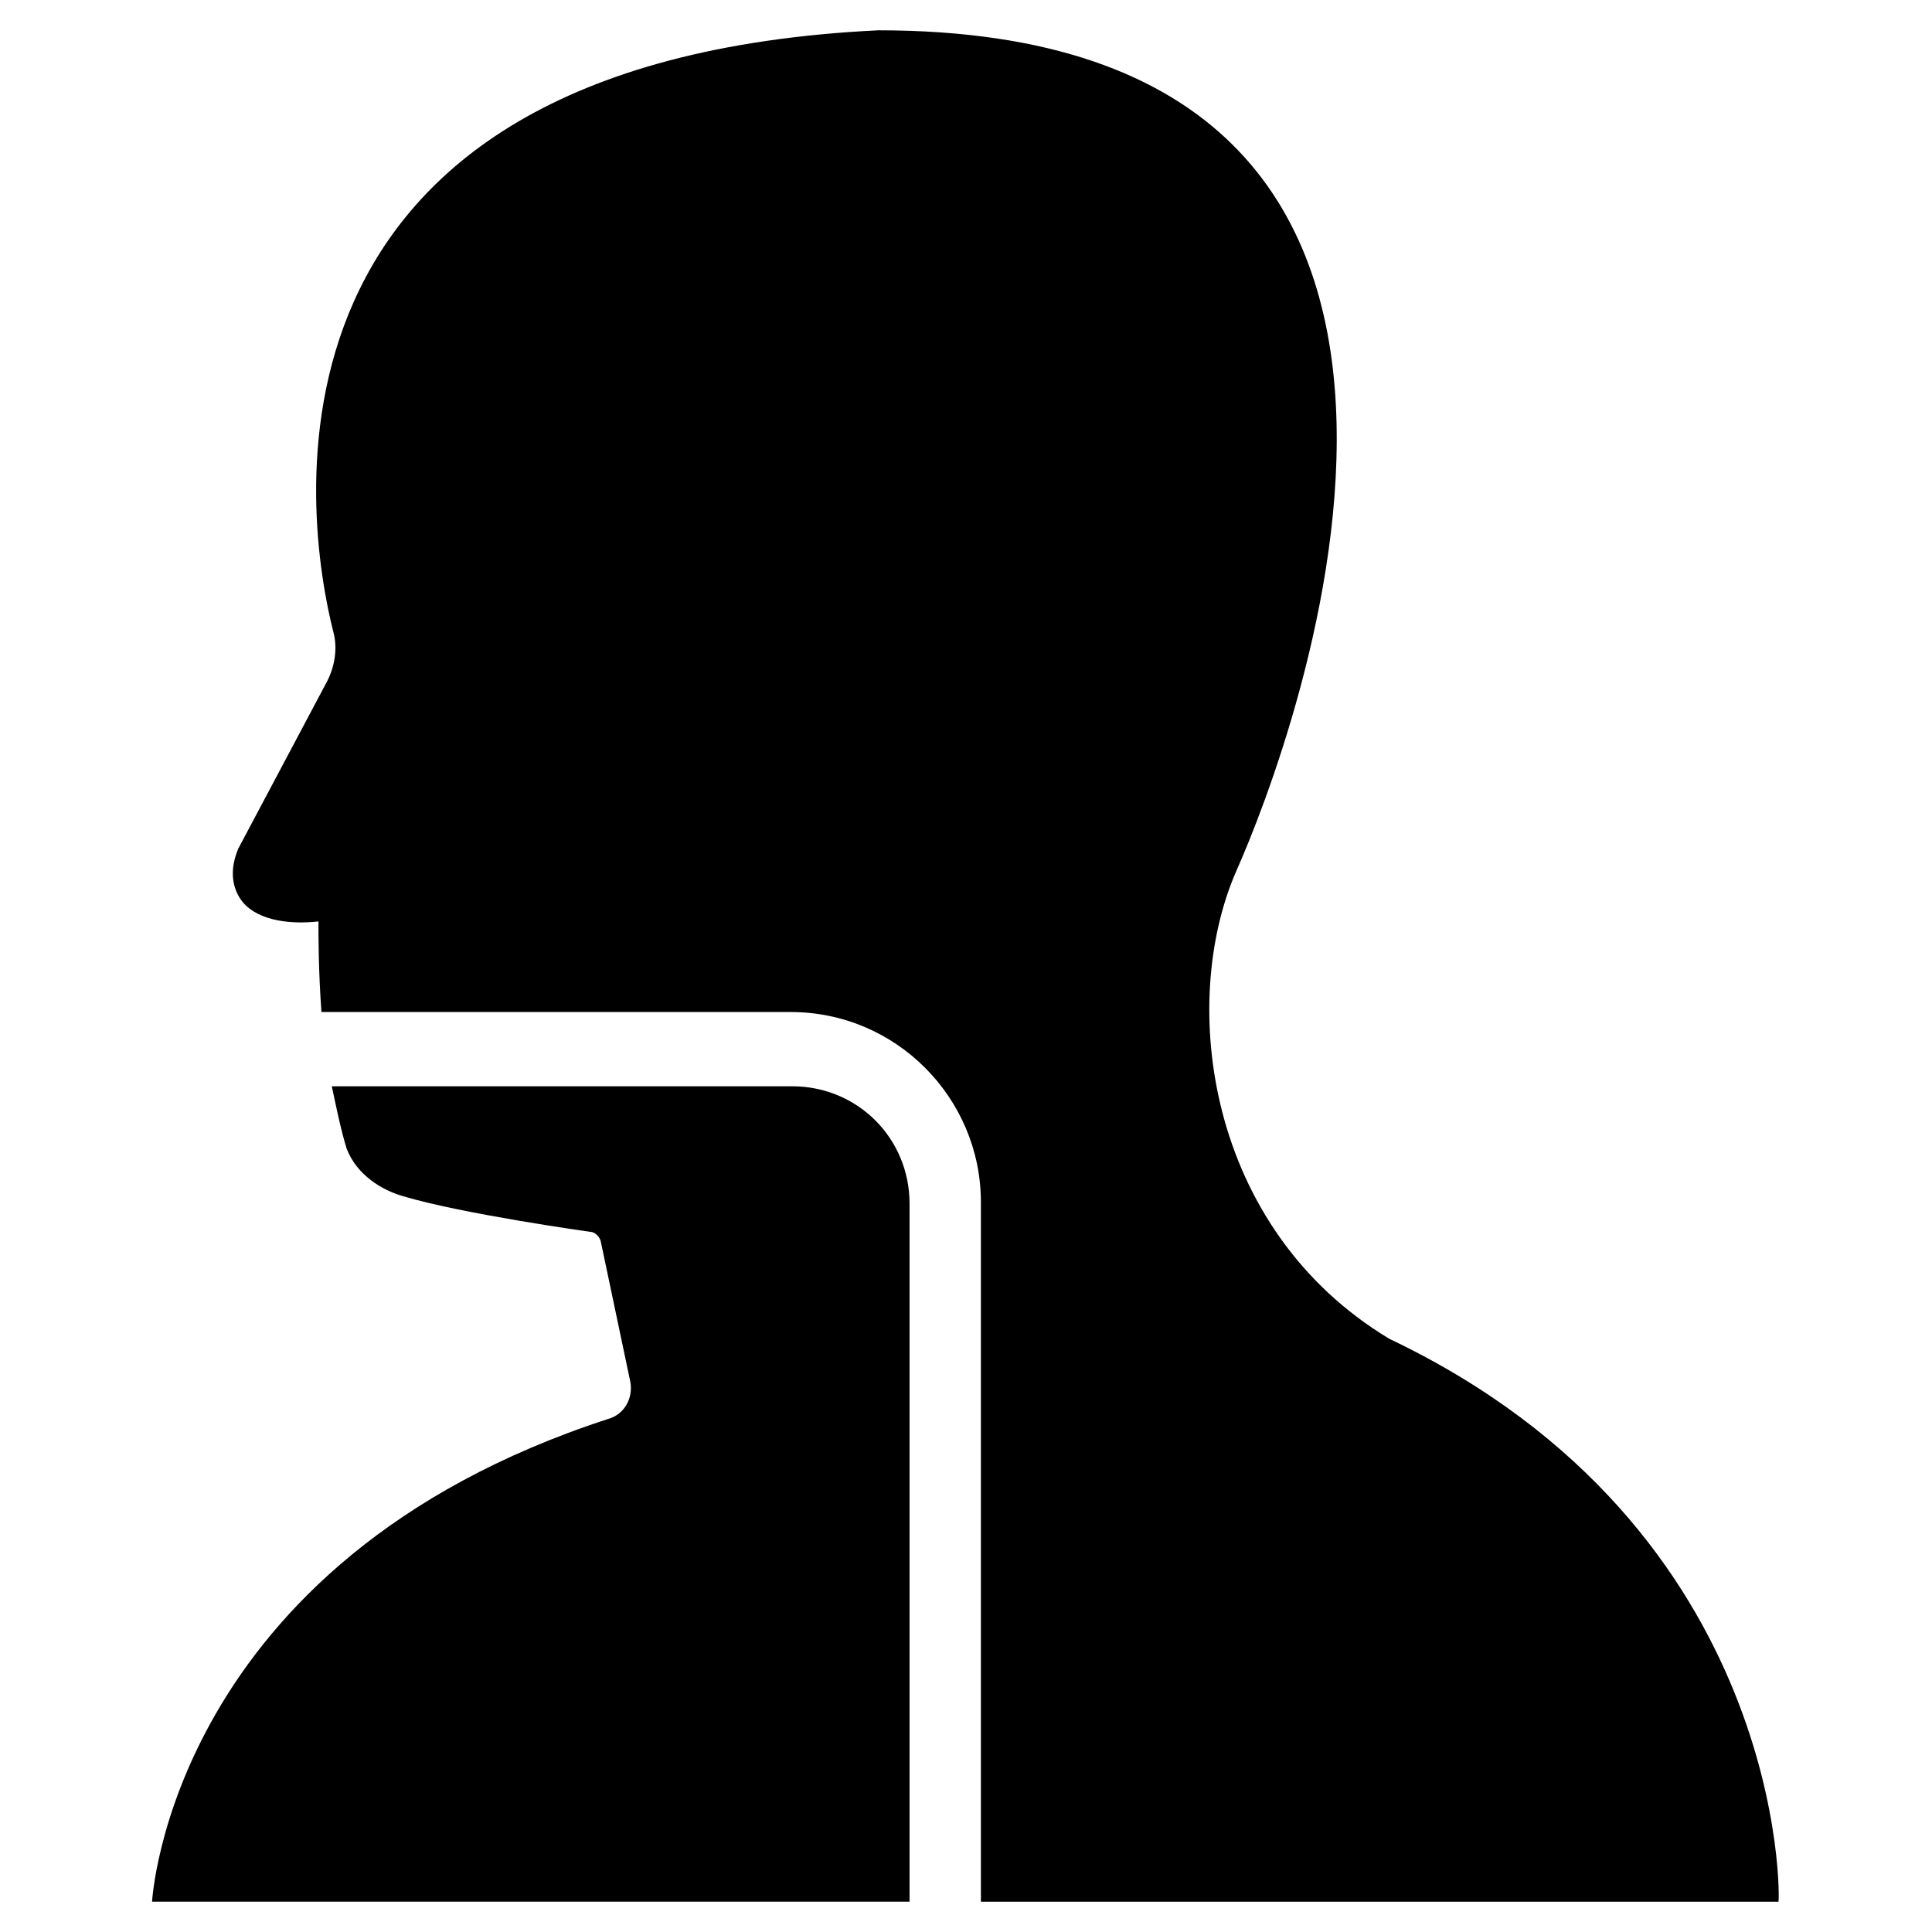 <?xml version="1.0" encoding="UTF-8"?>
<!-- Uploaded to: SVG Repo, www.svgrepo.com, Generator: SVG Repo Mixer Tools -->
<svg fill="#000000" width="800px" height="800px" version="1.1" viewBox="144 144 512 512" xmlns="http://www.w3.org/2000/svg">
 <g>
  <path d="m353.95 431.88h-122.02c1.18 5.512 2.363 11.414 3.938 16.531 2.754 7.086 9.445 11.02 14.957 12.594 15.742 4.723 49.594 9.445 49.594 9.445 1.18 0 2.363 1.18 2.754 2.363l7.871 37.391c0.789 4.328-1.574 8.66-5.902 9.84-116.11 37.785-120.84 127.92-120.84 127.92h200.74v-184.99c0-17.32-13.777-31.098-31.098-31.098z"/>
  <path d="m512.18 498.79c-48.414-29.125-55.891-88.953-40.539-123.98 14.562-32.668 87.379-222.78-94.859-222.78-170.43 8.266-151.93 129.89-144.45 159.41 1.18 4.328 0.395 9.055-1.574 12.988l-23.617 44.477c-3.148 7.477-0.395 12.203 1.18 14.168 4.328 5.117 12.988 5.902 20.074 5.117 0 4.328 0 12.988 0.789 24.008h124.38c27.945 0 50.383 22.828 50.383 50.383v185.39h211.36c0.391 0.395 2.754-98.793-103.12-149.17z"/>
 </g>
</svg>